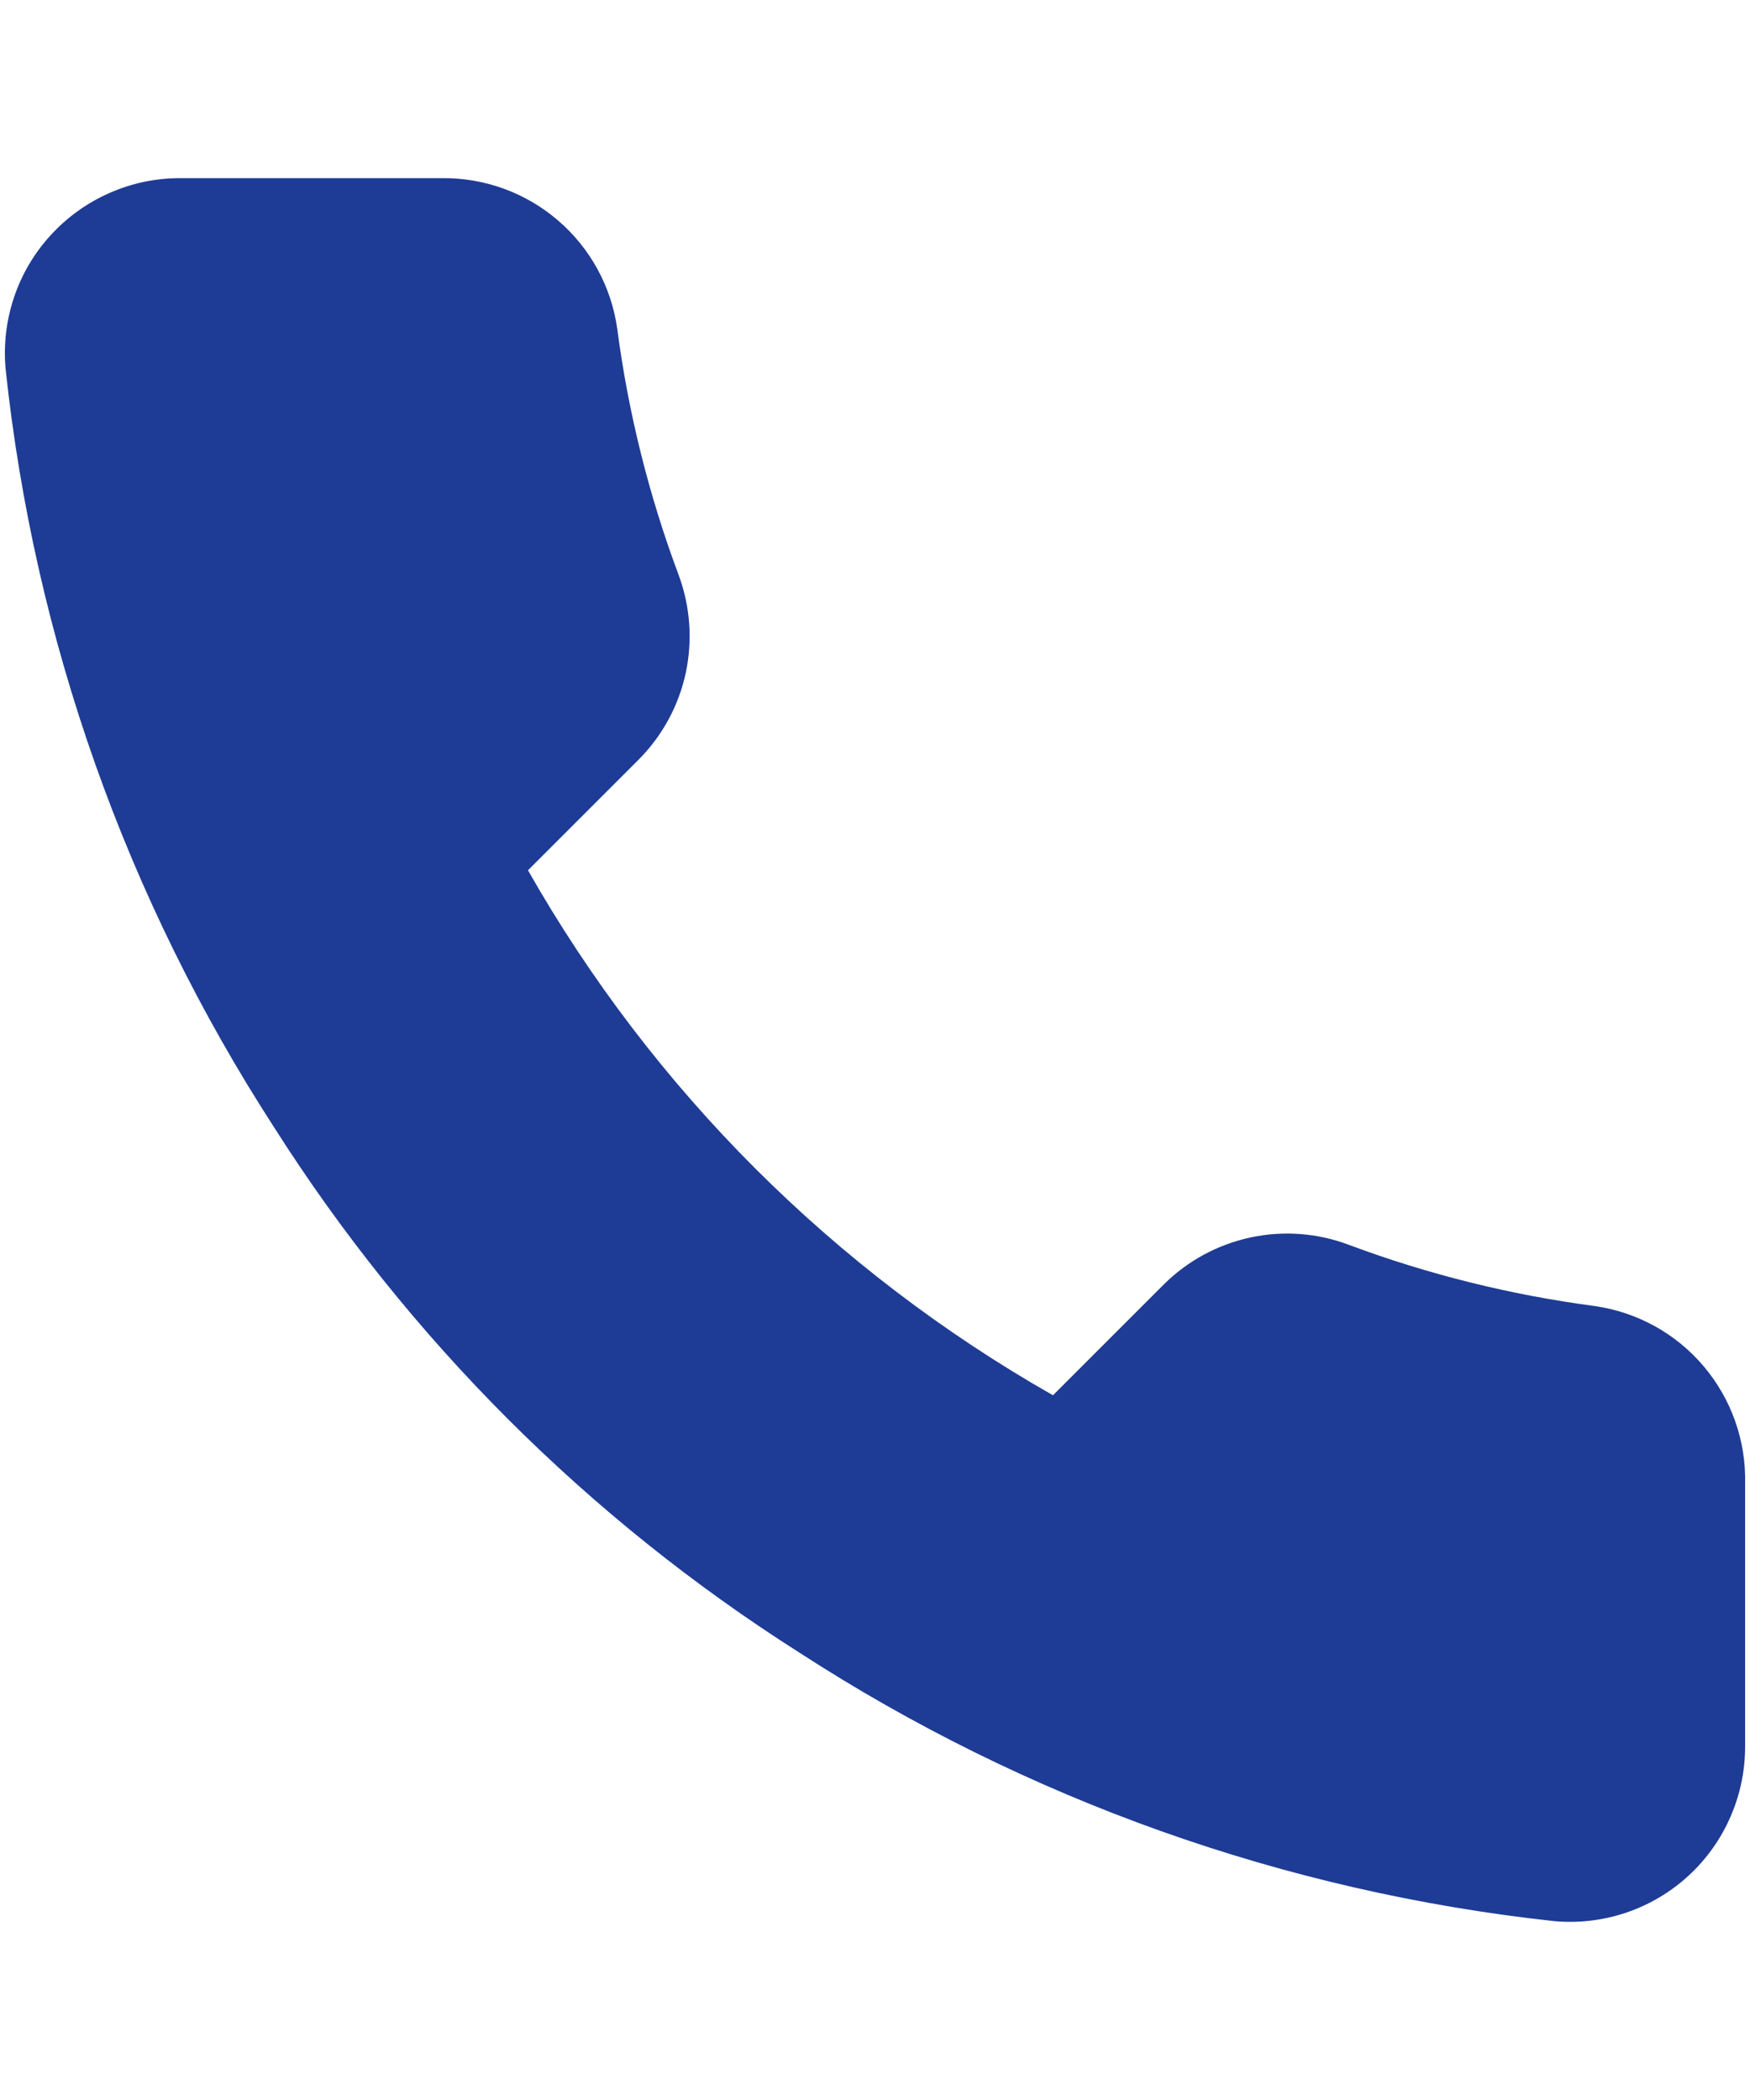 <svg width="20" height="24" viewBox="0 0 20 24" fill="none" xmlns="http://www.w3.org/2000/svg">
<g clip-path="url(#clip0_781_647)">
<path d="M19.944 16.956V19.956C19.945 20.235 19.888 20.51 19.776 20.765C19.665 21.02 19.501 21.25 19.296 21.438C19.091 21.626 18.848 21.77 18.584 21.859C18.321 21.948 18.041 21.981 17.764 21.956C14.687 21.622 11.731 20.57 9.134 18.886C6.718 17.351 4.669 15.302 3.134 12.886C1.444 10.277 0.392 7.307 0.064 4.216C0.039 3.939 0.072 3.661 0.16 3.398C0.249 3.134 0.391 2.893 0.579 2.688C0.766 2.483 0.994 2.319 1.248 2.207C1.502 2.094 1.776 2.036 2.054 2.036H5.054C5.539 2.031 6.01 2.203 6.378 2.52C6.746 2.836 6.986 3.275 7.054 3.756C7.18 4.716 7.415 5.659 7.754 6.566C7.888 6.924 7.917 7.313 7.838 7.687C7.758 8.061 7.573 8.404 7.304 8.676L6.034 9.946C7.457 12.45 9.53 14.522 12.034 15.946L13.304 14.676C13.576 14.407 13.919 14.222 14.293 14.142C14.667 14.062 15.056 14.091 15.414 14.226C16.321 14.565 17.264 14.799 18.224 14.926C18.709 14.995 19.153 15.239 19.47 15.614C19.787 15.988 19.956 16.466 19.944 16.956Z" fill="#1E3C95"/>
</g>
<defs>
<clipPath id="clip0_781_647">
<rect width="19.889" height="24" fill="white" transform="translate(0.056)"/>
</clipPath>
</defs>
</svg>

